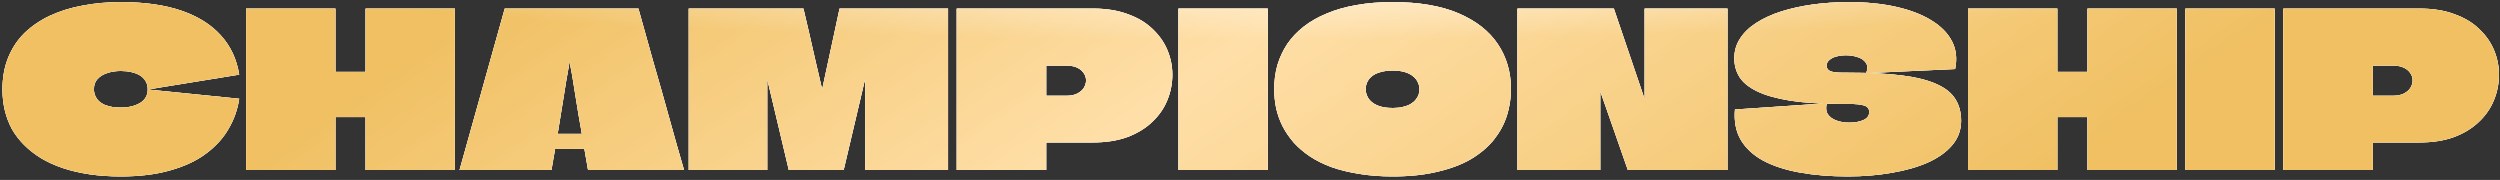 <?xml version="1.0" encoding="UTF-8"?> <svg xmlns="http://www.w3.org/2000/svg" width="667" height="48" viewBox="0 0 667 48" fill="none"><rect x="0" y="0" width="667" height="48" fill="#333333" stroke="none"/><path d="M645.534 2.289C649.094 2.289 652.195 2.787 654.836 3.782C657.515 4.739 659.717 6.06 661.439 7.744C663.2 9.39 664.521 11.266 665.401 13.371C666.281 15.476 666.722 17.658 666.722 19.917C666.722 22.328 666.262 24.625 665.344 26.807C664.463 28.951 663.123 30.865 661.324 32.549C659.563 34.233 657.362 35.573 654.721 36.568C652.08 37.525 649.017 38.004 645.534 38.004H633.189C633.189 38.004 633.17 38.023 633.131 38.061C633.131 38.061 633.112 38.061 633.074 38.061C633.074 38.061 633.074 38.081 633.074 38.119V45.354H609.188C609.188 42.789 609.188 40.224 609.188 37.659C609.188 35.095 609.188 32.53 609.188 29.965C609.188 27.401 609.188 24.836 609.188 22.271C609.188 19.706 609.188 17.142 609.188 14.577C609.188 12.51 609.188 10.462 609.188 8.433C609.188 6.366 609.188 4.318 609.188 2.289H645.534ZM638.471 25.544C639.62 25.544 640.577 25.352 641.342 24.97C642.146 24.549 642.74 24.032 643.122 23.419C643.505 22.769 643.697 22.118 643.697 21.467C643.697 20.778 643.505 20.146 643.122 19.572C642.74 18.96 642.165 18.462 641.4 18.079C640.634 17.697 639.658 17.505 638.471 17.505H633.189C633.151 17.505 633.112 17.524 633.074 17.563C633.074 17.563 633.074 17.582 633.074 17.62V25.486C633.112 25.486 633.131 25.506 633.131 25.544C633.17 25.544 633.189 25.544 633.189 25.544H638.471Z" fill="white"></path><path d="M645.534 2.289C649.094 2.289 652.195 2.787 654.836 3.782C657.515 4.739 659.717 6.06 661.439 7.744C663.2 9.39 664.521 11.266 665.401 13.371C666.281 15.476 666.722 17.658 666.722 19.917C666.722 22.328 666.262 24.625 665.344 26.807C664.463 28.951 663.123 30.865 661.324 32.549C659.563 34.233 657.362 35.573 654.721 36.568C652.08 37.525 649.017 38.004 645.534 38.004H633.189C633.189 38.004 633.17 38.023 633.131 38.061C633.131 38.061 633.112 38.061 633.074 38.061C633.074 38.061 633.074 38.081 633.074 38.119V45.354H609.188C609.188 42.789 609.188 40.224 609.188 37.659C609.188 35.095 609.188 32.53 609.188 29.965C609.188 27.401 609.188 24.836 609.188 22.271C609.188 19.706 609.188 17.142 609.188 14.577C609.188 12.51 609.188 10.462 609.188 8.433C609.188 6.366 609.188 4.318 609.188 2.289H645.534ZM638.471 25.544C639.62 25.544 640.577 25.352 641.342 24.97C642.146 24.549 642.74 24.032 643.122 23.419C643.505 22.769 643.697 22.118 643.697 21.467C643.697 20.778 643.505 20.146 643.122 19.572C642.74 18.96 642.165 18.462 641.4 18.079C640.634 17.697 639.658 17.505 638.471 17.505H633.189C633.151 17.505 633.112 17.524 633.074 17.563C633.074 17.563 633.074 17.582 633.074 17.62V25.486C633.112 25.486 633.131 25.506 633.131 25.544C633.17 25.544 633.189 25.544 633.189 25.544H638.471Z" fill="white"></path><path d="M645.534 2.289C649.094 2.289 652.195 2.787 654.836 3.782C657.515 4.739 659.717 6.06 661.439 7.744C663.2 9.39 664.521 11.266 665.401 13.371C666.281 15.476 666.722 17.658 666.722 19.917C666.722 22.328 666.262 24.625 665.344 26.807C664.463 28.951 663.123 30.865 661.324 32.549C659.563 34.233 657.362 35.573 654.721 36.568C652.08 37.525 649.017 38.004 645.534 38.004H633.189C633.189 38.004 633.17 38.023 633.131 38.061C633.131 38.061 633.112 38.061 633.074 38.061C633.074 38.061 633.074 38.081 633.074 38.119V45.354H609.188C609.188 42.789 609.188 40.224 609.188 37.659C609.188 35.095 609.188 32.53 609.188 29.965C609.188 27.401 609.188 24.836 609.188 22.271C609.188 19.706 609.188 17.142 609.188 14.577C609.188 12.51 609.188 10.462 609.188 8.433C609.188 6.366 609.188 4.318 609.188 2.289H645.534ZM638.471 25.544C639.62 25.544 640.577 25.352 641.342 24.97C642.146 24.549 642.74 24.032 643.122 23.419C643.505 22.769 643.697 22.118 643.697 21.467C643.697 20.778 643.505 20.146 643.122 19.572C642.74 18.96 642.165 18.462 641.4 18.079C640.634 17.697 639.658 17.505 638.471 17.505H633.189C633.151 17.505 633.112 17.524 633.074 17.563C633.074 17.563 633.074 17.582 633.074 17.62V25.486C633.112 25.486 633.131 25.506 633.131 25.544C633.17 25.544 633.189 25.544 633.189 25.544H638.471Z" fill="url(#paint0_linear_5132_826)"></path><path d="M645.534 2.289C649.094 2.289 652.195 2.787 654.836 3.782C657.515 4.739 659.717 6.06 661.439 7.744C663.2 9.39 664.521 11.266 665.401 13.371C666.281 15.476 666.722 17.658 666.722 19.917C666.722 22.328 666.262 24.625 665.344 26.807C664.463 28.951 663.123 30.865 661.324 32.549C659.563 34.233 657.362 35.573 654.721 36.568C652.08 37.525 649.017 38.004 645.534 38.004H633.189C633.189 38.004 633.17 38.023 633.131 38.061C633.131 38.061 633.112 38.061 633.074 38.061C633.074 38.061 633.074 38.081 633.074 38.119V45.354H609.188C609.188 42.789 609.188 40.224 609.188 37.659C609.188 35.095 609.188 32.53 609.188 29.965C609.188 27.401 609.188 24.836 609.188 22.271C609.188 19.706 609.188 17.142 609.188 14.577C609.188 12.51 609.188 10.462 609.188 8.433C609.188 6.366 609.188 4.318 609.188 2.289H645.534ZM638.471 25.544C639.62 25.544 640.577 25.352 641.342 24.97C642.146 24.549 642.74 24.032 643.122 23.419C643.505 22.769 643.697 22.118 643.697 21.467C643.697 20.778 643.505 20.146 643.122 19.572C642.74 18.96 642.165 18.462 641.4 18.079C640.634 17.697 639.658 17.505 638.471 17.505H633.189C633.151 17.505 633.112 17.524 633.074 17.563C633.074 17.563 633.074 17.582 633.074 17.62V25.486C633.112 25.486 633.131 25.506 633.131 25.544C633.17 25.544 633.189 25.544 633.189 25.544H638.471Z" fill="url(#paint1_radial_5132_826)" fill-opacity="0.6"></path><path d="M583.055 45.354C583.055 42.597 583.055 39.841 583.055 37.085C583.055 34.329 583.055 31.573 583.055 28.817C583.055 26.061 583.055 23.305 583.055 20.548C583.055 17.792 583.055 15.036 583.055 12.28C583.055 10.596 583.055 8.931 583.055 7.285C583.055 5.6 583.055 3.935 583.055 2.289H606.884C606.884 6.002 606.884 9.715 606.884 13.428C606.884 17.103 606.884 20.797 606.884 24.51C606.884 26.807 606.884 29.123 606.884 31.458C606.884 33.755 606.884 36.071 606.884 38.406C606.884 40.703 606.884 43.019 606.884 45.354H583.055Z" fill="white"></path><path d="M583.055 45.354C583.055 42.597 583.055 39.841 583.055 37.085C583.055 34.329 583.055 31.573 583.055 28.817C583.055 26.061 583.055 23.305 583.055 20.548C583.055 17.792 583.055 15.036 583.055 12.28C583.055 10.596 583.055 8.931 583.055 7.285C583.055 5.6 583.055 3.935 583.055 2.289H606.884C606.884 6.002 606.884 9.715 606.884 13.428C606.884 17.103 606.884 20.797 606.884 24.51C606.884 26.807 606.884 29.123 606.884 31.458C606.884 33.755 606.884 36.071 606.884 38.406C606.884 40.703 606.884 43.019 606.884 45.354H583.055Z" fill="white"></path><path d="M583.055 45.354C583.055 42.597 583.055 39.841 583.055 37.085C583.055 34.329 583.055 31.573 583.055 28.817C583.055 26.061 583.055 23.305 583.055 20.548C583.055 17.792 583.055 15.036 583.055 12.28C583.055 10.596 583.055 8.931 583.055 7.285C583.055 5.6 583.055 3.935 583.055 2.289H606.884C606.884 6.002 606.884 9.715 606.884 13.428C606.884 17.103 606.884 20.797 606.884 24.51C606.884 26.807 606.884 29.123 606.884 31.458C606.884 33.755 606.884 36.071 606.884 38.406C606.884 40.703 606.884 43.019 606.884 45.354H583.055Z" fill="url(#paint2_linear_5132_826)"></path><path d="M583.055 45.354C583.055 42.597 583.055 39.841 583.055 37.085C583.055 34.329 583.055 31.573 583.055 28.817C583.055 26.061 583.055 23.305 583.055 20.548C583.055 17.792 583.055 15.036 583.055 12.28C583.055 10.596 583.055 8.931 583.055 7.285C583.055 5.6 583.055 3.935 583.055 2.289H606.884C606.884 6.002 606.884 9.715 606.884 13.428C606.884 17.103 606.884 20.797 606.884 24.51C606.884 26.807 606.884 29.123 606.884 31.458C606.884 33.755 606.884 36.071 606.884 38.406C606.884 40.703 606.884 43.019 606.884 45.354H583.055Z" fill="url(#paint3_radial_5132_826)" fill-opacity="0.6"></path><path d="M556.938 2.289H580.767C580.767 4.701 580.767 7.112 580.767 9.524C580.767 11.935 580.767 14.347 580.767 16.759C580.767 19.17 580.767 21.601 580.767 24.051C580.767 27.573 580.767 31.114 580.767 34.674C580.767 38.234 580.767 41.794 580.767 45.354H556.938C556.938 43.019 556.938 40.684 556.938 38.348C556.938 36.013 556.938 33.678 556.938 31.343C556.938 31.305 556.919 31.286 556.881 31.286C556.881 31.248 556.862 31.228 556.823 31.228H548.957C548.919 31.228 548.899 31.248 548.899 31.286C548.899 31.286 548.899 31.305 548.899 31.343C548.899 33.678 548.899 36.013 548.899 38.348C548.899 40.684 548.899 43.019 548.899 45.354H525.07C525.07 43.057 525.07 40.76 525.07 38.463C525.07 36.166 525.07 33.87 525.07 31.573C525.07 29.276 525.07 26.979 525.07 24.683C525.07 22.386 525.07 20.089 525.07 17.792C525.07 15.495 525.07 13.199 525.07 10.902C525.07 9.447 525.07 8.012 525.07 6.596C525.07 5.141 525.07 3.705 525.07 2.289H548.899C548.899 4.126 548.899 5.983 548.899 7.859C548.899 9.734 548.899 11.61 548.899 13.486C548.899 15.323 548.899 17.18 548.899 19.055C548.899 19.094 548.899 19.132 548.899 19.17C548.899 19.17 548.919 19.17 548.957 19.17H556.823C556.862 19.17 556.881 19.17 556.881 19.17C556.919 19.132 556.938 19.094 556.938 19.055C556.938 16.261 556.938 13.467 556.938 10.672C556.938 7.878 556.938 5.083 556.938 2.289Z" fill="white"></path><path d="M556.938 2.289H580.767C580.767 4.701 580.767 7.112 580.767 9.524C580.767 11.935 580.767 14.347 580.767 16.759C580.767 19.17 580.767 21.601 580.767 24.051C580.767 27.573 580.767 31.114 580.767 34.674C580.767 38.234 580.767 41.794 580.767 45.354H556.938C556.938 43.019 556.938 40.684 556.938 38.348C556.938 36.013 556.938 33.678 556.938 31.343C556.938 31.305 556.919 31.286 556.881 31.286C556.881 31.248 556.862 31.228 556.823 31.228H548.957C548.919 31.228 548.899 31.248 548.899 31.286C548.899 31.286 548.899 31.305 548.899 31.343C548.899 33.678 548.899 36.013 548.899 38.348C548.899 40.684 548.899 43.019 548.899 45.354H525.07C525.07 43.057 525.07 40.76 525.07 38.463C525.07 36.166 525.07 33.87 525.07 31.573C525.07 29.276 525.07 26.979 525.07 24.683C525.07 22.386 525.07 20.089 525.07 17.792C525.07 15.495 525.07 13.199 525.07 10.902C525.07 9.447 525.07 8.012 525.07 6.596C525.07 5.141 525.07 3.705 525.07 2.289H548.899C548.899 4.126 548.899 5.983 548.899 7.859C548.899 9.734 548.899 11.61 548.899 13.486C548.899 15.323 548.899 17.18 548.899 19.055C548.899 19.094 548.899 19.132 548.899 19.17C548.899 19.17 548.919 19.17 548.957 19.17H556.823C556.862 19.17 556.881 19.17 556.881 19.17C556.919 19.132 556.938 19.094 556.938 19.055C556.938 16.261 556.938 13.467 556.938 10.672C556.938 7.878 556.938 5.083 556.938 2.289Z" fill="white"></path><path d="M556.938 2.289H580.767C580.767 4.701 580.767 7.112 580.767 9.524C580.767 11.935 580.767 14.347 580.767 16.759C580.767 19.17 580.767 21.601 580.767 24.051C580.767 27.573 580.767 31.114 580.767 34.674C580.767 38.234 580.767 41.794 580.767 45.354H556.938C556.938 43.019 556.938 40.684 556.938 38.348C556.938 36.013 556.938 33.678 556.938 31.343C556.938 31.305 556.919 31.286 556.881 31.286C556.881 31.248 556.862 31.228 556.823 31.228H548.957C548.919 31.228 548.899 31.248 548.899 31.286C548.899 31.286 548.899 31.305 548.899 31.343C548.899 33.678 548.899 36.013 548.899 38.348C548.899 40.684 548.899 43.019 548.899 45.354H525.07C525.07 43.057 525.07 40.76 525.07 38.463C525.07 36.166 525.07 33.87 525.07 31.573C525.07 29.276 525.07 26.979 525.07 24.683C525.07 22.386 525.07 20.089 525.07 17.792C525.07 15.495 525.07 13.199 525.07 10.902C525.07 9.447 525.07 8.012 525.07 6.596C525.07 5.141 525.07 3.705 525.07 2.289H548.899C548.899 4.126 548.899 5.983 548.899 7.859C548.899 9.734 548.899 11.61 548.899 13.486C548.899 15.323 548.899 17.18 548.899 19.055C548.899 19.094 548.899 19.132 548.899 19.17C548.899 19.17 548.919 19.17 548.957 19.17H556.823C556.862 19.17 556.881 19.17 556.881 19.17C556.919 19.132 556.938 19.094 556.938 19.055C556.938 16.261 556.938 13.467 556.938 10.672C556.938 7.878 556.938 5.083 556.938 2.289Z" fill="url(#paint4_linear_5132_826)"></path><path d="M556.938 2.289H580.767C580.767 4.701 580.767 7.112 580.767 9.524C580.767 11.935 580.767 14.347 580.767 16.759C580.767 19.17 580.767 21.601 580.767 24.051C580.767 27.573 580.767 31.114 580.767 34.674C580.767 38.234 580.767 41.794 580.767 45.354H556.938C556.938 43.019 556.938 40.684 556.938 38.348C556.938 36.013 556.938 33.678 556.938 31.343C556.938 31.305 556.919 31.286 556.881 31.286C556.881 31.248 556.862 31.228 556.823 31.228H548.957C548.919 31.228 548.899 31.248 548.899 31.286C548.899 31.286 548.899 31.305 548.899 31.343C548.899 33.678 548.899 36.013 548.899 38.348C548.899 40.684 548.899 43.019 548.899 45.354H525.07C525.07 43.057 525.07 40.76 525.07 38.463C525.07 36.166 525.07 33.87 525.07 31.573C525.07 29.276 525.07 26.979 525.07 24.683C525.07 22.386 525.07 20.089 525.07 17.792C525.07 15.495 525.07 13.199 525.07 10.902C525.07 9.447 525.07 8.012 525.07 6.596C525.07 5.141 525.07 3.705 525.07 2.289H548.899C548.899 4.126 548.899 5.983 548.899 7.859C548.899 9.734 548.899 11.61 548.899 13.486C548.899 15.323 548.899 17.18 548.899 19.055C548.899 19.094 548.899 19.132 548.899 19.17C548.899 19.17 548.919 19.17 548.957 19.17H556.823C556.862 19.17 556.881 19.17 556.881 19.17C556.919 19.132 556.938 19.094 556.938 19.055C556.938 16.261 556.938 13.467 556.938 10.672C556.938 7.878 556.938 5.083 556.938 2.289Z" fill="url(#paint5_radial_5132_826)" fill-opacity="0.6"></path><path d="M493.143 19.396C498.885 19.396 503.689 19.645 507.555 20.142C511.422 20.64 514.503 21.425 516.8 22.497C519.097 23.53 520.743 24.87 521.738 26.516C522.733 28.124 523.231 30.038 523.231 32.258C523.231 34.67 522.446 36.813 520.877 38.689C519.346 40.526 517.183 42.077 514.388 43.34C511.632 44.565 508.417 45.484 504.742 46.096C501.105 46.747 497.182 47.072 492.971 47.072C488.301 47.072 484.052 46.728 480.224 46.039C476.396 45.35 473.142 44.297 470.463 42.881C467.783 41.426 465.773 39.569 464.434 37.311C463.132 35.052 462.615 32.354 462.883 29.215L487.401 27.55C487.095 28.698 487.172 29.655 487.631 30.421C488.129 31.186 488.894 31.76 489.928 32.143C490.961 32.526 492.11 32.717 493.373 32.717C494.138 32.717 494.827 32.66 495.44 32.545C496.091 32.43 496.665 32.258 497.163 32.028C497.66 31.799 498.043 31.512 498.311 31.167C498.579 30.784 498.713 30.363 498.713 29.904C498.713 28.985 498.234 28.392 497.277 28.124C496.359 27.856 495 27.722 493.201 27.722C493.124 27.722 493.028 27.722 492.914 27.722C492.837 27.722 492.741 27.722 492.626 27.722C492.55 27.722 492.454 27.722 492.339 27.722C492.224 27.722 492.11 27.722 491.995 27.722C491.918 27.722 491.842 27.722 491.765 27.722C486.1 27.722 481.391 27.435 477.64 26.861C473.889 26.248 470.922 25.406 468.74 24.334C466.558 23.262 465.008 21.999 464.089 20.544C463.17 19.052 462.711 17.386 462.711 15.549C462.711 13.597 463.228 11.836 464.261 10.266C465.295 8.659 466.749 7.261 468.625 6.075C470.539 4.85 472.759 3.835 475.286 3.032C477.85 2.228 480.645 1.615 483.669 1.194C486.731 0.773 489.928 0.562 493.258 0.562C497.966 0.562 502.177 0.984 505.89 1.826C509.642 2.668 512.781 3.874 515.307 5.443C517.872 7.013 519.709 8.888 520.819 11.07C521.929 13.252 522.197 15.702 521.623 18.42L497.909 19.511C498.33 18.401 498.311 17.501 497.852 16.812C497.392 16.085 496.665 15.568 495.67 15.262C494.713 14.917 493.622 14.745 492.397 14.745C491.631 14.745 490.942 14.822 490.33 14.975C489.717 15.09 489.181 15.281 488.722 15.549C488.301 15.779 487.956 16.066 487.688 16.41C487.459 16.755 487.344 17.118 487.344 17.501C487.344 17.961 487.497 18.343 487.803 18.65C488.109 18.918 488.569 19.109 489.181 19.224C489.832 19.339 490.674 19.396 491.708 19.396C491.784 19.396 491.861 19.396 491.937 19.396C492.052 19.396 492.148 19.396 492.224 19.396C492.339 19.396 492.435 19.396 492.512 19.396C492.626 19.396 492.722 19.396 492.799 19.396C492.914 19.396 493.028 19.396 493.143 19.396Z" fill="white"></path><path d="M493.143 19.396C498.885 19.396 503.689 19.645 507.555 20.142C511.422 20.64 514.503 21.425 516.8 22.497C519.097 23.53 520.743 24.87 521.738 26.516C522.733 28.124 523.231 30.038 523.231 32.258C523.231 34.67 522.446 36.813 520.877 38.689C519.346 40.526 517.183 42.077 514.388 43.34C511.632 44.565 508.417 45.484 504.742 46.096C501.105 46.747 497.182 47.072 492.971 47.072C488.301 47.072 484.052 46.728 480.224 46.039C476.396 45.35 473.142 44.297 470.463 42.881C467.783 41.426 465.773 39.569 464.434 37.311C463.132 35.052 462.615 32.354 462.883 29.215L487.401 27.55C487.095 28.698 487.172 29.655 487.631 30.421C488.129 31.186 488.894 31.76 489.928 32.143C490.961 32.526 492.11 32.717 493.373 32.717C494.138 32.717 494.827 32.66 495.44 32.545C496.091 32.43 496.665 32.258 497.163 32.028C497.66 31.799 498.043 31.512 498.311 31.167C498.579 30.784 498.713 30.363 498.713 29.904C498.713 28.985 498.234 28.392 497.277 28.124C496.359 27.856 495 27.722 493.201 27.722C493.124 27.722 493.028 27.722 492.914 27.722C492.837 27.722 492.741 27.722 492.626 27.722C492.55 27.722 492.454 27.722 492.339 27.722C492.224 27.722 492.11 27.722 491.995 27.722C491.918 27.722 491.842 27.722 491.765 27.722C486.1 27.722 481.391 27.435 477.64 26.861C473.889 26.248 470.922 25.406 468.74 24.334C466.558 23.262 465.008 21.999 464.089 20.544C463.17 19.052 462.711 17.386 462.711 15.549C462.711 13.597 463.228 11.836 464.261 10.266C465.295 8.659 466.749 7.261 468.625 6.075C470.539 4.85 472.759 3.835 475.286 3.032C477.85 2.228 480.645 1.615 483.669 1.194C486.731 0.773 489.928 0.562 493.258 0.562C497.966 0.562 502.177 0.984 505.89 1.826C509.642 2.668 512.781 3.874 515.307 5.443C517.872 7.013 519.709 8.888 520.819 11.07C521.929 13.252 522.197 15.702 521.623 18.42L497.909 19.511C498.33 18.401 498.311 17.501 497.852 16.812C497.392 16.085 496.665 15.568 495.67 15.262C494.713 14.917 493.622 14.745 492.397 14.745C491.631 14.745 490.942 14.822 490.33 14.975C489.717 15.09 489.181 15.281 488.722 15.549C488.301 15.779 487.956 16.066 487.688 16.41C487.459 16.755 487.344 17.118 487.344 17.501C487.344 17.961 487.497 18.343 487.803 18.65C488.109 18.918 488.569 19.109 489.181 19.224C489.832 19.339 490.674 19.396 491.708 19.396C491.784 19.396 491.861 19.396 491.937 19.396C492.052 19.396 492.148 19.396 492.224 19.396C492.339 19.396 492.435 19.396 492.512 19.396C492.626 19.396 492.722 19.396 492.799 19.396C492.914 19.396 493.028 19.396 493.143 19.396Z" fill="white"></path><path d="M493.143 19.396C498.885 19.396 503.689 19.645 507.555 20.142C511.422 20.64 514.503 21.425 516.8 22.497C519.097 23.53 520.743 24.87 521.738 26.516C522.733 28.124 523.231 30.038 523.231 32.258C523.231 34.67 522.446 36.813 520.877 38.689C519.346 40.526 517.183 42.077 514.388 43.34C511.632 44.565 508.417 45.484 504.742 46.096C501.105 46.747 497.182 47.072 492.971 47.072C488.301 47.072 484.052 46.728 480.224 46.039C476.396 45.35 473.142 44.297 470.463 42.881C467.783 41.426 465.773 39.569 464.434 37.311C463.132 35.052 462.615 32.354 462.883 29.215L487.401 27.55C487.095 28.698 487.172 29.655 487.631 30.421C488.129 31.186 488.894 31.76 489.928 32.143C490.961 32.526 492.11 32.717 493.373 32.717C494.138 32.717 494.827 32.66 495.44 32.545C496.091 32.43 496.665 32.258 497.163 32.028C497.66 31.799 498.043 31.512 498.311 31.167C498.579 30.784 498.713 30.363 498.713 29.904C498.713 28.985 498.234 28.392 497.277 28.124C496.359 27.856 495 27.722 493.201 27.722C493.124 27.722 493.028 27.722 492.914 27.722C492.837 27.722 492.741 27.722 492.626 27.722C492.55 27.722 492.454 27.722 492.339 27.722C492.224 27.722 492.11 27.722 491.995 27.722C491.918 27.722 491.842 27.722 491.765 27.722C486.1 27.722 481.391 27.435 477.64 26.861C473.889 26.248 470.922 25.406 468.74 24.334C466.558 23.262 465.008 21.999 464.089 20.544C463.17 19.052 462.711 17.386 462.711 15.549C462.711 13.597 463.228 11.836 464.261 10.266C465.295 8.659 466.749 7.261 468.625 6.075C470.539 4.85 472.759 3.835 475.286 3.032C477.85 2.228 480.645 1.615 483.669 1.194C486.731 0.773 489.928 0.562 493.258 0.562C497.966 0.562 502.177 0.984 505.89 1.826C509.642 2.668 512.781 3.874 515.307 5.443C517.872 7.013 519.709 8.888 520.819 11.07C521.929 13.252 522.197 15.702 521.623 18.42L497.909 19.511C498.33 18.401 498.311 17.501 497.852 16.812C497.392 16.085 496.665 15.568 495.67 15.262C494.713 14.917 493.622 14.745 492.397 14.745C491.631 14.745 490.942 14.822 490.33 14.975C489.717 15.09 489.181 15.281 488.722 15.549C488.301 15.779 487.956 16.066 487.688 16.41C487.459 16.755 487.344 17.118 487.344 17.501C487.344 17.961 487.497 18.343 487.803 18.65C488.109 18.918 488.569 19.109 489.181 19.224C489.832 19.339 490.674 19.396 491.708 19.396C491.784 19.396 491.861 19.396 491.937 19.396C492.052 19.396 492.148 19.396 492.224 19.396C492.339 19.396 492.435 19.396 492.512 19.396C492.626 19.396 492.722 19.396 492.799 19.396C492.914 19.396 493.028 19.396 493.143 19.396Z" fill="url(#paint6_linear_5132_826)"></path><path d="M493.143 19.396C498.885 19.396 503.689 19.645 507.555 20.142C511.422 20.64 514.503 21.425 516.8 22.497C519.097 23.53 520.743 24.87 521.738 26.516C522.733 28.124 523.231 30.038 523.231 32.258C523.231 34.67 522.446 36.813 520.877 38.689C519.346 40.526 517.183 42.077 514.388 43.34C511.632 44.565 508.417 45.484 504.742 46.096C501.105 46.747 497.182 47.072 492.971 47.072C488.301 47.072 484.052 46.728 480.224 46.039C476.396 45.35 473.142 44.297 470.463 42.881C467.783 41.426 465.773 39.569 464.434 37.311C463.132 35.052 462.615 32.354 462.883 29.215L487.401 27.55C487.095 28.698 487.172 29.655 487.631 30.421C488.129 31.186 488.894 31.76 489.928 32.143C490.961 32.526 492.11 32.717 493.373 32.717C494.138 32.717 494.827 32.66 495.44 32.545C496.091 32.43 496.665 32.258 497.163 32.028C497.66 31.799 498.043 31.512 498.311 31.167C498.579 30.784 498.713 30.363 498.713 29.904C498.713 28.985 498.234 28.392 497.277 28.124C496.359 27.856 495 27.722 493.201 27.722C493.124 27.722 493.028 27.722 492.914 27.722C492.837 27.722 492.741 27.722 492.626 27.722C492.55 27.722 492.454 27.722 492.339 27.722C492.224 27.722 492.11 27.722 491.995 27.722C491.918 27.722 491.842 27.722 491.765 27.722C486.1 27.722 481.391 27.435 477.64 26.861C473.889 26.248 470.922 25.406 468.74 24.334C466.558 23.262 465.008 21.999 464.089 20.544C463.17 19.052 462.711 17.386 462.711 15.549C462.711 13.597 463.228 11.836 464.261 10.266C465.295 8.659 466.749 7.261 468.625 6.075C470.539 4.85 472.759 3.835 475.286 3.032C477.85 2.228 480.645 1.615 483.669 1.194C486.731 0.773 489.928 0.562 493.258 0.562C497.966 0.562 502.177 0.984 505.89 1.826C509.642 2.668 512.781 3.874 515.307 5.443C517.872 7.013 519.709 8.888 520.819 11.07C521.929 13.252 522.197 15.702 521.623 18.42L497.909 19.511C498.33 18.401 498.311 17.501 497.852 16.812C497.392 16.085 496.665 15.568 495.67 15.262C494.713 14.917 493.622 14.745 492.397 14.745C491.631 14.745 490.942 14.822 490.33 14.975C489.717 15.09 489.181 15.281 488.722 15.549C488.301 15.779 487.956 16.066 487.688 16.41C487.459 16.755 487.344 17.118 487.344 17.501C487.344 17.961 487.497 18.343 487.803 18.65C488.109 18.918 488.569 19.109 489.181 19.224C489.832 19.339 490.674 19.396 491.708 19.396C491.784 19.396 491.861 19.396 491.937 19.396C492.052 19.396 492.148 19.396 492.224 19.396C492.339 19.396 492.435 19.396 492.512 19.396C492.626 19.396 492.722 19.396 492.799 19.396C492.914 19.396 493.028 19.396 493.143 19.396Z" fill="url(#paint7_radial_5132_826)" fill-opacity="0.6"></path><path d="M438.786 2.289H460.893C460.893 3.705 460.893 5.141 460.893 6.596C460.893 8.012 460.893 9.447 460.893 10.902C460.893 12.318 460.893 13.754 460.893 15.208C460.893 16.625 460.893 18.06 460.893 19.515C460.893 20.931 460.893 22.367 460.893 23.821C460.893 27.42 460.893 31.018 460.893 34.616C460.893 38.176 460.893 41.755 460.893 45.354H434.308L427.073 24.683C427.073 24.644 427.054 24.625 427.015 24.625C427.015 24.625 426.996 24.625 426.958 24.625C426.958 24.625 426.958 24.644 426.958 24.683C426.958 28.051 426.958 31.496 426.958 35.018C426.958 38.54 426.958 41.985 426.958 45.354H404.852C404.852 42.483 404.852 39.612 404.852 36.741C404.852 33.87 404.852 30.999 404.852 28.128C404.852 25.257 404.852 22.386 404.852 19.515C404.852 16.644 404.852 13.773 404.852 10.902C404.852 8.031 404.852 5.16 404.852 2.289H430.575L438.672 26.118C438.71 26.118 438.729 26.118 438.729 26.118C438.767 26.118 438.786 26.118 438.786 26.118C438.786 26.08 438.786 26.061 438.786 26.061V2.289Z" fill="white"></path><path d="M438.786 2.289H460.893C460.893 3.705 460.893 5.141 460.893 6.596C460.893 8.012 460.893 9.447 460.893 10.902C460.893 12.318 460.893 13.754 460.893 15.208C460.893 16.625 460.893 18.06 460.893 19.515C460.893 20.931 460.893 22.367 460.893 23.821C460.893 27.42 460.893 31.018 460.893 34.616C460.893 38.176 460.893 41.755 460.893 45.354H434.308L427.073 24.683C427.073 24.644 427.054 24.625 427.015 24.625C427.015 24.625 426.996 24.625 426.958 24.625C426.958 24.625 426.958 24.644 426.958 24.683C426.958 28.051 426.958 31.496 426.958 35.018C426.958 38.54 426.958 41.985 426.958 45.354H404.852C404.852 42.483 404.852 39.612 404.852 36.741C404.852 33.87 404.852 30.999 404.852 28.128C404.852 25.257 404.852 22.386 404.852 19.515C404.852 16.644 404.852 13.773 404.852 10.902C404.852 8.031 404.852 5.16 404.852 2.289H430.575L438.672 26.118C438.71 26.118 438.729 26.118 438.729 26.118C438.767 26.118 438.786 26.118 438.786 26.118C438.786 26.08 438.786 26.061 438.786 26.061V2.289Z" fill="white"></path><path d="M438.786 2.289H460.893C460.893 3.705 460.893 5.141 460.893 6.596C460.893 8.012 460.893 9.447 460.893 10.902C460.893 12.318 460.893 13.754 460.893 15.208C460.893 16.625 460.893 18.06 460.893 19.515C460.893 20.931 460.893 22.367 460.893 23.821C460.893 27.42 460.893 31.018 460.893 34.616C460.893 38.176 460.893 41.755 460.893 45.354H434.308L427.073 24.683C427.073 24.644 427.054 24.625 427.015 24.625C427.015 24.625 426.996 24.625 426.958 24.625C426.958 24.625 426.958 24.644 426.958 24.683C426.958 28.051 426.958 31.496 426.958 35.018C426.958 38.54 426.958 41.985 426.958 45.354H404.852C404.852 42.483 404.852 39.612 404.852 36.741C404.852 33.87 404.852 30.999 404.852 28.128C404.852 25.257 404.852 22.386 404.852 19.515C404.852 16.644 404.852 13.773 404.852 10.902C404.852 8.031 404.852 5.16 404.852 2.289H430.575L438.672 26.118C438.71 26.118 438.729 26.118 438.729 26.118C438.767 26.118 438.786 26.118 438.786 26.118C438.786 26.08 438.786 26.061 438.786 26.061V2.289Z" fill="url(#paint8_linear_5132_826)"></path><path d="M438.786 2.289H460.893C460.893 3.705 460.893 5.141 460.893 6.596C460.893 8.012 460.893 9.447 460.893 10.902C460.893 12.318 460.893 13.754 460.893 15.208C460.893 16.625 460.893 18.06 460.893 19.515C460.893 20.931 460.893 22.367 460.893 23.821C460.893 27.42 460.893 31.018 460.893 34.616C460.893 38.176 460.893 41.755 460.893 45.354H434.308L427.073 24.683C427.073 24.644 427.054 24.625 427.015 24.625C427.015 24.625 426.996 24.625 426.958 24.625C426.958 24.625 426.958 24.644 426.958 24.683C426.958 28.051 426.958 31.496 426.958 35.018C426.958 38.54 426.958 41.985 426.958 45.354H404.852C404.852 42.483 404.852 39.612 404.852 36.741C404.852 33.87 404.852 30.999 404.852 28.128C404.852 25.257 404.852 22.386 404.852 19.515C404.852 16.644 404.852 13.773 404.852 10.902C404.852 8.031 404.852 5.16 404.852 2.289H430.575L438.672 26.118C438.71 26.118 438.729 26.118 438.729 26.118C438.767 26.118 438.786 26.118 438.786 26.118C438.786 26.08 438.786 26.061 438.786 26.061V2.289Z" fill="url(#paint9_radial_5132_826)" fill-opacity="0.6"></path><path d="M371.542 0.562C378.585 0.562 384.442 1.558 389.112 3.548C393.782 5.539 397.285 8.276 399.62 11.759C401.955 15.243 403.122 19.243 403.122 23.76C403.122 26.21 402.759 28.583 402.031 30.88C401.304 33.138 400.156 35.263 398.586 37.254C397.017 39.206 394.988 40.928 392.5 42.421C390.011 43.876 387.026 45.005 383.542 45.809C380.097 46.651 376.097 47.072 371.542 47.072C368.288 47.072 365.302 46.843 362.584 46.383C359.905 45.962 357.474 45.369 355.292 44.603C353.11 43.799 351.177 42.842 349.493 41.732C347.847 40.622 346.411 39.397 345.186 38.057C343.999 36.679 343.004 35.225 342.2 33.694C341.435 32.162 340.861 30.555 340.478 28.87C340.133 27.186 339.961 25.483 339.961 23.76C339.961 21.501 340.248 19.358 340.822 17.329C341.435 15.3 342.315 13.424 343.464 11.702C344.65 9.979 346.105 8.448 347.827 7.108C349.588 5.73 351.636 4.563 353.971 3.606C356.306 2.61 358.928 1.864 361.838 1.366C364.785 0.83 368.02 0.562 371.542 0.562ZM371.599 18.822C370.259 18.822 369.111 18.975 368.154 19.281C367.235 19.549 366.489 19.932 365.914 20.43C365.379 20.889 364.977 21.425 364.709 22.037C364.479 22.611 364.364 23.205 364.364 23.817C364.364 24.621 364.594 25.406 365.053 26.172C365.513 26.937 366.278 27.569 367.35 28.066C368.422 28.564 369.838 28.813 371.599 28.813C372.633 28.813 373.532 28.717 374.298 28.526C375.102 28.334 375.771 28.085 376.307 27.779C376.882 27.435 377.341 27.052 377.685 26.631C378.068 26.172 378.336 25.712 378.489 25.253C378.642 24.755 378.719 24.258 378.719 23.76C378.719 23.186 378.585 22.611 378.317 22.037C378.087 21.463 377.705 20.946 377.169 20.487C376.633 19.989 375.905 19.587 374.987 19.281C374.068 18.975 372.939 18.822 371.599 18.822Z" fill="white"></path><path d="M371.542 0.562C378.585 0.562 384.442 1.558 389.112 3.548C393.782 5.539 397.285 8.276 399.62 11.759C401.955 15.243 403.122 19.243 403.122 23.76C403.122 26.21 402.759 28.583 402.031 30.88C401.304 33.138 400.156 35.263 398.586 37.254C397.017 39.206 394.988 40.928 392.5 42.421C390.011 43.876 387.026 45.005 383.542 45.809C380.097 46.651 376.097 47.072 371.542 47.072C368.288 47.072 365.302 46.843 362.584 46.383C359.905 45.962 357.474 45.369 355.292 44.603C353.11 43.799 351.177 42.842 349.493 41.732C347.847 40.622 346.411 39.397 345.186 38.057C343.999 36.679 343.004 35.225 342.2 33.694C341.435 32.162 340.861 30.555 340.478 28.87C340.133 27.186 339.961 25.483 339.961 23.76C339.961 21.501 340.248 19.358 340.822 17.329C341.435 15.3 342.315 13.424 343.464 11.702C344.65 9.979 346.105 8.448 347.827 7.108C349.588 5.73 351.636 4.563 353.971 3.606C356.306 2.61 358.928 1.864 361.838 1.366C364.785 0.83 368.02 0.562 371.542 0.562ZM371.599 18.822C370.259 18.822 369.111 18.975 368.154 19.281C367.235 19.549 366.489 19.932 365.914 20.43C365.379 20.889 364.977 21.425 364.709 22.037C364.479 22.611 364.364 23.205 364.364 23.817C364.364 24.621 364.594 25.406 365.053 26.172C365.513 26.937 366.278 27.569 367.35 28.066C368.422 28.564 369.838 28.813 371.599 28.813C372.633 28.813 373.532 28.717 374.298 28.526C375.102 28.334 375.771 28.085 376.307 27.779C376.882 27.435 377.341 27.052 377.685 26.631C378.068 26.172 378.336 25.712 378.489 25.253C378.642 24.755 378.719 24.258 378.719 23.76C378.719 23.186 378.585 22.611 378.317 22.037C378.087 21.463 377.705 20.946 377.169 20.487C376.633 19.989 375.905 19.587 374.987 19.281C374.068 18.975 372.939 18.822 371.599 18.822Z" fill="white"></path><path d="M371.542 0.562C378.585 0.562 384.442 1.558 389.112 3.548C393.782 5.539 397.285 8.276 399.62 11.759C401.955 15.243 403.122 19.243 403.122 23.76C403.122 26.21 402.759 28.583 402.031 30.88C401.304 33.138 400.156 35.263 398.586 37.254C397.017 39.206 394.988 40.928 392.5 42.421C390.011 43.876 387.026 45.005 383.542 45.809C380.097 46.651 376.097 47.072 371.542 47.072C368.288 47.072 365.302 46.843 362.584 46.383C359.905 45.962 357.474 45.369 355.292 44.603C353.11 43.799 351.177 42.842 349.493 41.732C347.847 40.622 346.411 39.397 345.186 38.057C343.999 36.679 343.004 35.225 342.2 33.694C341.435 32.162 340.861 30.555 340.478 28.87C340.133 27.186 339.961 25.483 339.961 23.76C339.961 21.501 340.248 19.358 340.822 17.329C341.435 15.3 342.315 13.424 343.464 11.702C344.65 9.979 346.105 8.448 347.827 7.108C349.588 5.73 351.636 4.563 353.971 3.606C356.306 2.61 358.928 1.864 361.838 1.366C364.785 0.83 368.02 0.562 371.542 0.562ZM371.599 18.822C370.259 18.822 369.111 18.975 368.154 19.281C367.235 19.549 366.489 19.932 365.914 20.43C365.379 20.889 364.977 21.425 364.709 22.037C364.479 22.611 364.364 23.205 364.364 23.817C364.364 24.621 364.594 25.406 365.053 26.172C365.513 26.937 366.278 27.569 367.35 28.066C368.422 28.564 369.838 28.813 371.599 28.813C372.633 28.813 373.532 28.717 374.298 28.526C375.102 28.334 375.771 28.085 376.307 27.779C376.882 27.435 377.341 27.052 377.685 26.631C378.068 26.172 378.336 25.712 378.489 25.253C378.642 24.755 378.719 24.258 378.719 23.76C378.719 23.186 378.585 22.611 378.317 22.037C378.087 21.463 377.705 20.946 377.169 20.487C376.633 19.989 375.905 19.587 374.987 19.281C374.068 18.975 372.939 18.822 371.599 18.822Z" fill="url(#paint10_linear_5132_826)"></path><path d="M371.542 0.562C378.585 0.562 384.442 1.558 389.112 3.548C393.782 5.539 397.285 8.276 399.62 11.759C401.955 15.243 403.122 19.243 403.122 23.76C403.122 26.21 402.759 28.583 402.031 30.88C401.304 33.138 400.156 35.263 398.586 37.254C397.017 39.206 394.988 40.928 392.5 42.421C390.011 43.876 387.026 45.005 383.542 45.809C380.097 46.651 376.097 47.072 371.542 47.072C368.288 47.072 365.302 46.843 362.584 46.383C359.905 45.962 357.474 45.369 355.292 44.603C353.11 43.799 351.177 42.842 349.493 41.732C347.847 40.622 346.411 39.397 345.186 38.057C343.999 36.679 343.004 35.225 342.2 33.694C341.435 32.162 340.861 30.555 340.478 28.87C340.133 27.186 339.961 25.483 339.961 23.76C339.961 21.501 340.248 19.358 340.822 17.329C341.435 15.3 342.315 13.424 343.464 11.702C344.65 9.979 346.105 8.448 347.827 7.108C349.588 5.73 351.636 4.563 353.971 3.606C356.306 2.61 358.928 1.864 361.838 1.366C364.785 0.83 368.02 0.562 371.542 0.562ZM371.599 18.822C370.259 18.822 369.111 18.975 368.154 19.281C367.235 19.549 366.489 19.932 365.914 20.43C365.379 20.889 364.977 21.425 364.709 22.037C364.479 22.611 364.364 23.205 364.364 23.817C364.364 24.621 364.594 25.406 365.053 26.172C365.513 26.937 366.278 27.569 367.35 28.066C368.422 28.564 369.838 28.813 371.599 28.813C372.633 28.813 373.532 28.717 374.298 28.526C375.102 28.334 375.771 28.085 376.307 27.779C376.882 27.435 377.341 27.052 377.685 26.631C378.068 26.172 378.336 25.712 378.489 25.253C378.642 24.755 378.719 24.258 378.719 23.76C378.719 23.186 378.585 22.611 378.317 22.037C378.087 21.463 377.705 20.946 377.169 20.487C376.633 19.989 375.905 19.587 374.987 19.281C374.068 18.975 372.939 18.822 371.599 18.822Z" fill="url(#paint11_radial_5132_826)" fill-opacity="0.6"></path><path d="M314.406 45.354C314.406 42.597 314.406 39.841 314.406 37.085C314.406 34.329 314.406 31.573 314.406 28.817C314.406 26.061 314.406 23.305 314.406 20.548C314.406 17.792 314.406 15.036 314.406 12.28C314.406 10.596 314.406 8.931 314.406 7.285C314.406 5.6 314.406 3.935 314.406 2.289H338.235C338.235 6.002 338.235 9.715 338.235 13.428C338.235 17.103 338.235 20.797 338.235 24.51C338.235 26.807 338.235 29.123 338.235 31.458C338.235 33.755 338.235 36.071 338.235 38.406C338.235 40.703 338.235 43.019 338.235 45.354H314.406Z" fill="white"></path><path d="M314.406 45.354C314.406 42.597 314.406 39.841 314.406 37.085C314.406 34.329 314.406 31.573 314.406 28.817C314.406 26.061 314.406 23.305 314.406 20.548C314.406 17.792 314.406 15.036 314.406 12.28C314.406 10.596 314.406 8.931 314.406 7.285C314.406 5.6 314.406 3.935 314.406 2.289H338.235C338.235 6.002 338.235 9.715 338.235 13.428C338.235 17.103 338.235 20.797 338.235 24.51C338.235 26.807 338.235 29.123 338.235 31.458C338.235 33.755 338.235 36.071 338.235 38.406C338.235 40.703 338.235 43.019 338.235 45.354H314.406Z" fill="white"></path><path d="M314.406 45.354C314.406 42.597 314.406 39.841 314.406 37.085C314.406 34.329 314.406 31.573 314.406 28.817C314.406 26.061 314.406 23.305 314.406 20.548C314.406 17.792 314.406 15.036 314.406 12.28C314.406 10.596 314.406 8.931 314.406 7.285C314.406 5.6 314.406 3.935 314.406 2.289H338.235C338.235 6.002 338.235 9.715 338.235 13.428C338.235 17.103 338.235 20.797 338.235 24.51C338.235 26.807 338.235 29.123 338.235 31.458C338.235 33.755 338.235 36.071 338.235 38.406C338.235 40.703 338.235 43.019 338.235 45.354H314.406Z" fill="url(#paint12_linear_5132_826)"></path><path d="M314.406 45.354C314.406 42.597 314.406 39.841 314.406 37.085C314.406 34.329 314.406 31.573 314.406 28.817C314.406 26.061 314.406 23.305 314.406 20.548C314.406 17.792 314.406 15.036 314.406 12.28C314.406 10.596 314.406 8.931 314.406 7.285C314.406 5.6 314.406 3.935 314.406 2.289H338.235C338.235 6.002 338.235 9.715 338.235 13.428C338.235 17.103 338.235 20.797 338.235 24.51C338.235 26.807 338.235 29.123 338.235 31.458C338.235 33.755 338.235 36.071 338.235 38.406C338.235 40.703 338.235 43.019 338.235 45.354H314.406Z" fill="url(#paint13_radial_5132_826)" fill-opacity="0.6"></path><path d="M291.596 2.289C295.156 2.289 298.257 2.787 300.898 3.782C303.578 4.739 305.779 6.06 307.502 7.744C309.262 9.39 310.583 11.266 311.464 13.371C312.344 15.476 312.784 17.658 312.784 19.917C312.784 22.328 312.325 24.625 311.406 26.807C310.526 28.951 309.186 30.865 307.387 32.549C305.626 34.233 303.425 35.573 300.784 36.568C298.142 37.525 295.08 38.004 291.596 38.004H279.251C279.251 38.004 279.232 38.023 279.194 38.061C279.194 38.061 279.175 38.061 279.136 38.061C279.136 38.061 279.136 38.081 279.136 38.119V45.354H255.25C255.25 42.789 255.25 40.224 255.25 37.659C255.25 35.095 255.25 32.53 255.25 29.965C255.25 27.401 255.25 24.836 255.25 22.271C255.25 19.706 255.25 17.142 255.25 14.577C255.25 12.51 255.25 10.462 255.25 8.433C255.25 6.366 255.25 4.318 255.25 2.289H291.596ZM284.534 25.544C285.682 25.544 286.639 25.352 287.405 24.97C288.209 24.549 288.802 24.032 289.185 23.419C289.568 22.769 289.759 22.118 289.759 21.467C289.759 20.778 289.568 20.146 289.185 19.572C288.802 18.96 288.228 18.462 287.462 18.079C286.697 17.697 285.721 17.505 284.534 17.505H279.251C279.213 17.505 279.175 17.524 279.136 17.563C279.136 17.563 279.136 17.582 279.136 17.62V25.486C279.175 25.486 279.194 25.506 279.194 25.544C279.232 25.544 279.251 25.544 279.251 25.544H284.534Z" fill="white"></path><path d="M291.596 2.289C295.156 2.289 298.257 2.787 300.898 3.782C303.578 4.739 305.779 6.06 307.502 7.744C309.262 9.39 310.583 11.266 311.464 13.371C312.344 15.476 312.784 17.658 312.784 19.917C312.784 22.328 312.325 24.625 311.406 26.807C310.526 28.951 309.186 30.865 307.387 32.549C305.626 34.233 303.425 35.573 300.784 36.568C298.142 37.525 295.08 38.004 291.596 38.004H279.251C279.251 38.004 279.232 38.023 279.194 38.061C279.194 38.061 279.175 38.061 279.136 38.061C279.136 38.061 279.136 38.081 279.136 38.119V45.354H255.25C255.25 42.789 255.25 40.224 255.25 37.659C255.25 35.095 255.25 32.53 255.25 29.965C255.25 27.401 255.25 24.836 255.25 22.271C255.25 19.706 255.25 17.142 255.25 14.577C255.25 12.51 255.25 10.462 255.25 8.433C255.25 6.366 255.25 4.318 255.25 2.289H291.596ZM284.534 25.544C285.682 25.544 286.639 25.352 287.405 24.97C288.209 24.549 288.802 24.032 289.185 23.419C289.568 22.769 289.759 22.118 289.759 21.467C289.759 20.778 289.568 20.146 289.185 19.572C288.802 18.96 288.228 18.462 287.462 18.079C286.697 17.697 285.721 17.505 284.534 17.505H279.251C279.213 17.505 279.175 17.524 279.136 17.563C279.136 17.563 279.136 17.582 279.136 17.62V25.486C279.175 25.486 279.194 25.506 279.194 25.544C279.232 25.544 279.251 25.544 279.251 25.544H284.534Z" fill="white"></path><path d="M291.596 2.289C295.156 2.289 298.257 2.787 300.898 3.782C303.578 4.739 305.779 6.06 307.502 7.744C309.262 9.39 310.583 11.266 311.464 13.371C312.344 15.476 312.784 17.658 312.784 19.917C312.784 22.328 312.325 24.625 311.406 26.807C310.526 28.951 309.186 30.865 307.387 32.549C305.626 34.233 303.425 35.573 300.784 36.568C298.142 37.525 295.08 38.004 291.596 38.004H279.251C279.251 38.004 279.232 38.023 279.194 38.061C279.194 38.061 279.175 38.061 279.136 38.061C279.136 38.061 279.136 38.081 279.136 38.119V45.354H255.25C255.25 42.789 255.25 40.224 255.25 37.659C255.25 35.095 255.25 32.53 255.25 29.965C255.25 27.401 255.25 24.836 255.25 22.271C255.25 19.706 255.25 17.142 255.25 14.577C255.25 12.51 255.25 10.462 255.25 8.433C255.25 6.366 255.25 4.318 255.25 2.289H291.596ZM284.534 25.544C285.682 25.544 286.639 25.352 287.405 24.97C288.209 24.549 288.802 24.032 289.185 23.419C289.568 22.769 289.759 22.118 289.759 21.467C289.759 20.778 289.568 20.146 289.185 19.572C288.802 18.96 288.228 18.462 287.462 18.079C286.697 17.697 285.721 17.505 284.534 17.505H279.251C279.213 17.505 279.175 17.524 279.136 17.563C279.136 17.563 279.136 17.582 279.136 17.62V25.486C279.175 25.486 279.194 25.506 279.194 25.544C279.232 25.544 279.251 25.544 279.251 25.544H284.534Z" fill="url(#paint14_linear_5132_826)"></path><path d="M291.596 2.289C295.156 2.289 298.257 2.787 300.898 3.782C303.578 4.739 305.779 6.06 307.502 7.744C309.262 9.39 310.583 11.266 311.464 13.371C312.344 15.476 312.784 17.658 312.784 19.917C312.784 22.328 312.325 24.625 311.406 26.807C310.526 28.951 309.186 30.865 307.387 32.549C305.626 34.233 303.425 35.573 300.784 36.568C298.142 37.525 295.08 38.004 291.596 38.004H279.251C279.251 38.004 279.232 38.023 279.194 38.061C279.194 38.061 279.175 38.061 279.136 38.061C279.136 38.061 279.136 38.081 279.136 38.119V45.354H255.25C255.25 42.789 255.25 40.224 255.25 37.659C255.25 35.095 255.25 32.53 255.25 29.965C255.25 27.401 255.25 24.836 255.25 22.271C255.25 19.706 255.25 17.142 255.25 14.577C255.25 12.51 255.25 10.462 255.25 8.433C255.25 6.366 255.25 4.318 255.25 2.289H291.596ZM284.534 25.544C285.682 25.544 286.639 25.352 287.405 24.97C288.209 24.549 288.802 24.032 289.185 23.419C289.568 22.769 289.759 22.118 289.759 21.467C289.759 20.778 289.568 20.146 289.185 19.572C288.802 18.96 288.228 18.462 287.462 18.079C286.697 17.697 285.721 17.505 284.534 17.505H279.251C279.213 17.505 279.175 17.524 279.136 17.563C279.136 17.563 279.136 17.582 279.136 17.62V25.486C279.175 25.486 279.194 25.506 279.194 25.544C279.232 25.544 279.251 25.544 279.251 25.544H284.534Z" fill="url(#paint15_radial_5132_826)" fill-opacity="0.6"></path><path d="M252.94 2.289C252.94 5.16 252.94 8.031 252.94 10.902C252.94 13.773 252.94 16.644 252.94 19.515C252.94 22.386 252.94 25.257 252.94 28.128C252.94 30.999 252.94 33.87 252.94 36.741C252.94 39.612 252.94 42.483 252.94 45.354H230.834C230.834 41.373 230.834 37.391 230.834 33.41C230.834 29.429 230.834 25.448 230.834 21.467C230.834 21.429 230.815 21.41 230.776 21.41C230.776 21.41 230.757 21.41 230.719 21.41C230.719 21.41 230.719 21.429 230.719 21.467L225.092 45.354H210.45C209.493 41.373 208.555 37.411 207.636 33.468C206.718 29.525 205.78 25.582 204.823 21.639C204.823 21.601 204.804 21.582 204.765 21.582C204.765 21.582 204.746 21.582 204.708 21.582C204.708 21.582 204.708 21.601 204.708 21.639C204.708 25.582 204.708 29.525 204.708 33.468C204.708 37.411 204.708 41.373 204.708 45.354H183.75C183.75 42.483 183.75 39.612 183.75 36.741C183.75 33.831 183.75 30.941 183.75 28.07C183.75 25.161 183.75 22.271 183.75 19.4C183.75 16.491 183.75 13.601 183.75 10.73C183.75 9.313 183.75 7.916 183.75 6.538C183.75 5.122 183.75 3.705 183.75 2.289H214.355C214.929 4.662 215.484 7.036 216.02 9.409C216.556 11.744 217.091 14.098 217.627 16.472C218.202 18.845 218.757 21.218 219.293 23.592C219.293 23.63 219.293 23.668 219.293 23.706C219.331 23.706 219.35 23.706 219.35 23.706C219.388 23.668 219.407 23.63 219.407 23.592L224.001 2.289H252.94Z" fill="white"></path><path d="M252.94 2.289C252.94 5.16 252.94 8.031 252.94 10.902C252.94 13.773 252.94 16.644 252.94 19.515C252.94 22.386 252.94 25.257 252.94 28.128C252.94 30.999 252.94 33.87 252.94 36.741C252.94 39.612 252.94 42.483 252.94 45.354H230.834C230.834 41.373 230.834 37.391 230.834 33.41C230.834 29.429 230.834 25.448 230.834 21.467C230.834 21.429 230.815 21.41 230.776 21.41C230.776 21.41 230.757 21.41 230.719 21.41C230.719 21.41 230.719 21.429 230.719 21.467L225.092 45.354H210.45C209.493 41.373 208.555 37.411 207.636 33.468C206.718 29.525 205.78 25.582 204.823 21.639C204.823 21.601 204.804 21.582 204.765 21.582C204.765 21.582 204.746 21.582 204.708 21.582C204.708 21.582 204.708 21.601 204.708 21.639C204.708 25.582 204.708 29.525 204.708 33.468C204.708 37.411 204.708 41.373 204.708 45.354H183.75C183.75 42.483 183.75 39.612 183.75 36.741C183.75 33.831 183.75 30.941 183.75 28.07C183.75 25.161 183.75 22.271 183.75 19.4C183.75 16.491 183.75 13.601 183.75 10.73C183.75 9.313 183.75 7.916 183.75 6.538C183.75 5.122 183.75 3.705 183.75 2.289H214.355C214.929 4.662 215.484 7.036 216.02 9.409C216.556 11.744 217.091 14.098 217.627 16.472C218.202 18.845 218.757 21.218 219.293 23.592C219.293 23.63 219.293 23.668 219.293 23.706C219.331 23.706 219.35 23.706 219.35 23.706C219.388 23.668 219.407 23.63 219.407 23.592L224.001 2.289H252.94Z" fill="white"></path><path d="M252.94 2.289C252.94 5.16 252.94 8.031 252.94 10.902C252.94 13.773 252.94 16.644 252.94 19.515C252.94 22.386 252.94 25.257 252.94 28.128C252.94 30.999 252.94 33.87 252.94 36.741C252.94 39.612 252.94 42.483 252.94 45.354H230.834C230.834 41.373 230.834 37.391 230.834 33.41C230.834 29.429 230.834 25.448 230.834 21.467C230.834 21.429 230.815 21.41 230.776 21.41C230.776 21.41 230.757 21.41 230.719 21.41C230.719 21.41 230.719 21.429 230.719 21.467L225.092 45.354H210.45C209.493 41.373 208.555 37.411 207.636 33.468C206.718 29.525 205.78 25.582 204.823 21.639C204.823 21.601 204.804 21.582 204.765 21.582C204.765 21.582 204.746 21.582 204.708 21.582C204.708 21.582 204.708 21.601 204.708 21.639C204.708 25.582 204.708 29.525 204.708 33.468C204.708 37.411 204.708 41.373 204.708 45.354H183.75C183.75 42.483 183.75 39.612 183.75 36.741C183.75 33.831 183.75 30.941 183.75 28.07C183.75 25.161 183.75 22.271 183.75 19.4C183.75 16.491 183.75 13.601 183.75 10.73C183.75 9.313 183.75 7.916 183.75 6.538C183.75 5.122 183.75 3.705 183.75 2.289H214.355C214.929 4.662 215.484 7.036 216.02 9.409C216.556 11.744 217.091 14.098 217.627 16.472C218.202 18.845 218.757 21.218 219.293 23.592C219.293 23.63 219.293 23.668 219.293 23.706C219.331 23.706 219.35 23.706 219.35 23.706C219.388 23.668 219.407 23.63 219.407 23.592L224.001 2.289H252.94Z" fill="url(#paint16_linear_5132_826)"></path><path d="M252.94 2.289C252.94 5.16 252.94 8.031 252.94 10.902C252.94 13.773 252.94 16.644 252.94 19.515C252.94 22.386 252.94 25.257 252.94 28.128C252.94 30.999 252.94 33.87 252.94 36.741C252.94 39.612 252.94 42.483 252.94 45.354H230.834C230.834 41.373 230.834 37.391 230.834 33.41C230.834 29.429 230.834 25.448 230.834 21.467C230.834 21.429 230.815 21.41 230.776 21.41C230.776 21.41 230.757 21.41 230.719 21.41C230.719 21.41 230.719 21.429 230.719 21.467L225.092 45.354H210.45C209.493 41.373 208.555 37.411 207.636 33.468C206.718 29.525 205.78 25.582 204.823 21.639C204.823 21.601 204.804 21.582 204.765 21.582C204.765 21.582 204.746 21.582 204.708 21.582C204.708 21.582 204.708 21.601 204.708 21.639C204.708 25.582 204.708 29.525 204.708 33.468C204.708 37.411 204.708 41.373 204.708 45.354H183.75C183.75 42.483 183.75 39.612 183.75 36.741C183.75 33.831 183.75 30.941 183.75 28.07C183.75 25.161 183.75 22.271 183.75 19.4C183.75 16.491 183.75 13.601 183.75 10.73C183.75 9.313 183.75 7.916 183.75 6.538C183.75 5.122 183.75 3.705 183.75 2.289H214.355C214.929 4.662 215.484 7.036 216.02 9.409C216.556 11.744 217.091 14.098 217.627 16.472C218.202 18.845 218.757 21.218 219.293 23.592C219.293 23.63 219.293 23.668 219.293 23.706C219.331 23.706 219.35 23.706 219.35 23.706C219.388 23.668 219.407 23.63 219.407 23.592L224.001 2.289H252.94Z" fill="url(#paint17_radial_5132_826)" fill-opacity="0.6"></path><path d="M170.325 2.289C171.014 4.662 171.684 7.055 172.335 9.466C173.024 11.84 173.693 14.232 174.344 16.644C175.033 19.017 175.722 21.41 176.411 23.821C177.1 26.195 177.77 28.587 178.421 30.999C179.11 33.372 179.78 35.764 180.431 38.176C181.12 40.55 181.809 42.942 182.498 45.354H156.889L155.913 39.727C155.759 39.727 155.626 39.727 155.511 39.727C155.396 39.727 155.262 39.727 155.109 39.727H148.793C148.678 39.727 148.563 39.727 148.448 39.727C148.333 39.727 148.218 39.727 148.104 39.727L147.127 45.354H122.609C123.298 42.942 123.968 40.55 124.619 38.176C125.308 35.764 125.978 33.372 126.629 30.999C127.318 28.587 127.988 26.195 128.638 23.821C129.327 21.41 129.997 19.017 130.648 16.644C131.337 14.232 132.007 11.84 132.658 9.466C133.347 7.055 134.017 4.662 134.667 2.289H170.325ZM148.793 35.65C148.793 35.688 148.793 35.707 148.793 35.707C148.793 35.707 148.812 35.707 148.85 35.707H155.166C155.204 35.707 155.224 35.707 155.224 35.707C155.224 35.669 155.224 35.65 155.224 35.65C155.224 35.65 155.147 35.19 154.994 34.272C154.841 33.315 154.63 32.128 154.362 30.712C154.133 29.257 153.884 27.726 153.616 26.118C153.348 24.472 153.099 22.922 152.869 21.467C152.64 20.012 152.429 18.826 152.238 17.907C152.085 16.988 152.008 16.529 152.008 16.529C152.008 16.529 151.989 16.529 151.951 16.529C151.951 16.529 151.874 16.988 151.721 17.907C151.568 18.826 151.357 20.012 151.089 21.467C150.86 22.922 150.611 24.472 150.343 26.118C150.075 27.726 149.826 29.257 149.596 30.712C149.367 32.128 149.175 33.315 149.022 34.272C148.869 35.19 148.793 35.65 148.793 35.65Z" fill="white"></path><path d="M170.325 2.289C171.014 4.662 171.684 7.055 172.335 9.466C173.024 11.84 173.693 14.232 174.344 16.644C175.033 19.017 175.722 21.41 176.411 23.821C177.1 26.195 177.77 28.587 178.421 30.999C179.11 33.372 179.78 35.764 180.431 38.176C181.12 40.55 181.809 42.942 182.498 45.354H156.889L155.913 39.727C155.759 39.727 155.626 39.727 155.511 39.727C155.396 39.727 155.262 39.727 155.109 39.727H148.793C148.678 39.727 148.563 39.727 148.448 39.727C148.333 39.727 148.218 39.727 148.104 39.727L147.127 45.354H122.609C123.298 42.942 123.968 40.55 124.619 38.176C125.308 35.764 125.978 33.372 126.629 30.999C127.318 28.587 127.988 26.195 128.638 23.821C129.327 21.41 129.997 19.017 130.648 16.644C131.337 14.232 132.007 11.84 132.658 9.466C133.347 7.055 134.017 4.662 134.667 2.289H170.325ZM148.793 35.65C148.793 35.688 148.793 35.707 148.793 35.707C148.793 35.707 148.812 35.707 148.85 35.707H155.166C155.204 35.707 155.224 35.707 155.224 35.707C155.224 35.669 155.224 35.65 155.224 35.65C155.224 35.65 155.147 35.19 154.994 34.272C154.841 33.315 154.63 32.128 154.362 30.712C154.133 29.257 153.884 27.726 153.616 26.118C153.348 24.472 153.099 22.922 152.869 21.467C152.64 20.012 152.429 18.826 152.238 17.907C152.085 16.988 152.008 16.529 152.008 16.529C152.008 16.529 151.989 16.529 151.951 16.529C151.951 16.529 151.874 16.988 151.721 17.907C151.568 18.826 151.357 20.012 151.089 21.467C150.86 22.922 150.611 24.472 150.343 26.118C150.075 27.726 149.826 29.257 149.596 30.712C149.367 32.128 149.175 33.315 149.022 34.272C148.869 35.19 148.793 35.65 148.793 35.65Z" fill="white"></path><path d="M170.325 2.289C171.014 4.662 171.684 7.055 172.335 9.466C173.024 11.84 173.693 14.232 174.344 16.644C175.033 19.017 175.722 21.41 176.411 23.821C177.1 26.195 177.77 28.587 178.421 30.999C179.11 33.372 179.78 35.764 180.431 38.176C181.12 40.55 181.809 42.942 182.498 45.354H156.889L155.913 39.727C155.759 39.727 155.626 39.727 155.511 39.727C155.396 39.727 155.262 39.727 155.109 39.727H148.793C148.678 39.727 148.563 39.727 148.448 39.727C148.333 39.727 148.218 39.727 148.104 39.727L147.127 45.354H122.609C123.298 42.942 123.968 40.55 124.619 38.176C125.308 35.764 125.978 33.372 126.629 30.999C127.318 28.587 127.988 26.195 128.638 23.821C129.327 21.41 129.997 19.017 130.648 16.644C131.337 14.232 132.007 11.84 132.658 9.466C133.347 7.055 134.017 4.662 134.667 2.289H170.325ZM148.793 35.65C148.793 35.688 148.793 35.707 148.793 35.707C148.793 35.707 148.812 35.707 148.85 35.707H155.166C155.204 35.707 155.224 35.707 155.224 35.707C155.224 35.669 155.224 35.65 155.224 35.65C155.224 35.65 155.147 35.19 154.994 34.272C154.841 33.315 154.63 32.128 154.362 30.712C154.133 29.257 153.884 27.726 153.616 26.118C153.348 24.472 153.099 22.922 152.869 21.467C152.64 20.012 152.429 18.826 152.238 17.907C152.085 16.988 152.008 16.529 152.008 16.529C152.008 16.529 151.989 16.529 151.951 16.529C151.951 16.529 151.874 16.988 151.721 17.907C151.568 18.826 151.357 20.012 151.089 21.467C150.86 22.922 150.611 24.472 150.343 26.118C150.075 27.726 149.826 29.257 149.596 30.712C149.367 32.128 149.175 33.315 149.022 34.272C148.869 35.19 148.793 35.65 148.793 35.65Z" fill="url(#paint18_linear_5132_826)"></path><path d="M170.325 2.289C171.014 4.662 171.684 7.055 172.335 9.466C173.024 11.84 173.693 14.232 174.344 16.644C175.033 19.017 175.722 21.41 176.411 23.821C177.1 26.195 177.77 28.587 178.421 30.999C179.11 33.372 179.78 35.764 180.431 38.176C181.12 40.55 181.809 42.942 182.498 45.354H156.889L155.913 39.727C155.759 39.727 155.626 39.727 155.511 39.727C155.396 39.727 155.262 39.727 155.109 39.727H148.793C148.678 39.727 148.563 39.727 148.448 39.727C148.333 39.727 148.218 39.727 148.104 39.727L147.127 45.354H122.609C123.298 42.942 123.968 40.55 124.619 38.176C125.308 35.764 125.978 33.372 126.629 30.999C127.318 28.587 127.988 26.195 128.638 23.821C129.327 21.41 129.997 19.017 130.648 16.644C131.337 14.232 132.007 11.84 132.658 9.466C133.347 7.055 134.017 4.662 134.667 2.289H170.325ZM148.793 35.65C148.793 35.688 148.793 35.707 148.793 35.707C148.793 35.707 148.812 35.707 148.85 35.707H155.166C155.204 35.707 155.224 35.707 155.224 35.707C155.224 35.669 155.224 35.65 155.224 35.65C155.224 35.65 155.147 35.19 154.994 34.272C154.841 33.315 154.63 32.128 154.362 30.712C154.133 29.257 153.884 27.726 153.616 26.118C153.348 24.472 153.099 22.922 152.869 21.467C152.64 20.012 152.429 18.826 152.238 17.907C152.085 16.988 152.008 16.529 152.008 16.529C152.008 16.529 151.989 16.529 151.951 16.529C151.951 16.529 151.874 16.988 151.721 17.907C151.568 18.826 151.357 20.012 151.089 21.467C150.86 22.922 150.611 24.472 150.343 26.118C150.075 27.726 149.826 29.257 149.596 30.712C149.367 32.128 149.175 33.315 149.022 34.272C148.869 35.19 148.793 35.65 148.793 35.65Z" fill="url(#paint19_radial_5132_826)" fill-opacity="0.6"></path><path d="M97.532 2.289H121.361C121.361 4.701 121.361 7.112 121.361 9.524C121.361 11.935 121.361 14.347 121.361 16.759C121.361 19.17 121.361 21.601 121.361 24.051C121.361 27.573 121.361 31.114 121.361 34.674C121.361 38.234 121.361 41.794 121.361 45.354H97.532C97.532 43.019 97.532 40.684 97.532 38.348C97.532 36.013 97.532 33.678 97.532 31.343C97.532 31.305 97.513 31.286 97.474 31.286C97.474 31.248 97.455 31.228 97.417 31.228H89.55C89.512 31.228 89.493 31.248 89.493 31.286C89.493 31.286 89.493 31.305 89.493 31.343C89.493 33.678 89.493 36.013 89.493 38.348C89.493 40.684 89.493 43.019 89.493 45.354H65.664C65.664 43.057 65.664 40.76 65.664 38.463C65.664 36.166 65.664 33.87 65.664 31.573C65.664 29.276 65.664 26.979 65.664 24.683C65.664 22.386 65.664 20.089 65.664 17.792C65.664 15.495 65.664 13.199 65.664 10.902C65.664 9.447 65.664 8.012 65.664 6.596C65.664 5.141 65.664 3.705 65.664 2.289H89.493C89.493 4.126 89.493 5.983 89.493 7.859C89.493 9.734 89.493 11.61 89.493 13.486C89.493 15.323 89.493 17.18 89.493 19.055C89.493 19.094 89.493 19.132 89.493 19.17C89.493 19.17 89.512 19.17 89.55 19.17H97.417C97.455 19.17 97.474 19.17 97.474 19.17C97.513 19.132 97.532 19.094 97.532 19.055C97.532 16.261 97.532 13.467 97.532 10.672C97.532 7.878 97.532 5.083 97.532 2.289Z" fill="white"></path><path d="M97.532 2.289H121.361C121.361 4.701 121.361 7.112 121.361 9.524C121.361 11.935 121.361 14.347 121.361 16.759C121.361 19.17 121.361 21.601 121.361 24.051C121.361 27.573 121.361 31.114 121.361 34.674C121.361 38.234 121.361 41.794 121.361 45.354H97.532C97.532 43.019 97.532 40.684 97.532 38.348C97.532 36.013 97.532 33.678 97.532 31.343C97.532 31.305 97.513 31.286 97.474 31.286C97.474 31.248 97.455 31.228 97.417 31.228H89.55C89.512 31.228 89.493 31.248 89.493 31.286C89.493 31.286 89.493 31.305 89.493 31.343C89.493 33.678 89.493 36.013 89.493 38.348C89.493 40.684 89.493 43.019 89.493 45.354H65.664C65.664 43.057 65.664 40.76 65.664 38.463C65.664 36.166 65.664 33.87 65.664 31.573C65.664 29.276 65.664 26.979 65.664 24.683C65.664 22.386 65.664 20.089 65.664 17.792C65.664 15.495 65.664 13.199 65.664 10.902C65.664 9.447 65.664 8.012 65.664 6.596C65.664 5.141 65.664 3.705 65.664 2.289H89.493C89.493 4.126 89.493 5.983 89.493 7.859C89.493 9.734 89.493 11.61 89.493 13.486C89.493 15.323 89.493 17.18 89.493 19.055C89.493 19.094 89.493 19.132 89.493 19.17C89.493 19.17 89.512 19.17 89.55 19.17H97.417C97.455 19.17 97.474 19.17 97.474 19.17C97.513 19.132 97.532 19.094 97.532 19.055C97.532 16.261 97.532 13.467 97.532 10.672C97.532 7.878 97.532 5.083 97.532 2.289Z" fill="white"></path><path d="M97.532 2.289H121.361C121.361 4.701 121.361 7.112 121.361 9.524C121.361 11.935 121.361 14.347 121.361 16.759C121.361 19.17 121.361 21.601 121.361 24.051C121.361 27.573 121.361 31.114 121.361 34.674C121.361 38.234 121.361 41.794 121.361 45.354H97.532C97.532 43.019 97.532 40.684 97.532 38.348C97.532 36.013 97.532 33.678 97.532 31.343C97.532 31.305 97.513 31.286 97.474 31.286C97.474 31.248 97.455 31.228 97.417 31.228H89.55C89.512 31.228 89.493 31.248 89.493 31.286C89.493 31.286 89.493 31.305 89.493 31.343C89.493 33.678 89.493 36.013 89.493 38.348C89.493 40.684 89.493 43.019 89.493 45.354H65.664C65.664 43.057 65.664 40.76 65.664 38.463C65.664 36.166 65.664 33.87 65.664 31.573C65.664 29.276 65.664 26.979 65.664 24.683C65.664 22.386 65.664 20.089 65.664 17.792C65.664 15.495 65.664 13.199 65.664 10.902C65.664 9.447 65.664 8.012 65.664 6.596C65.664 5.141 65.664 3.705 65.664 2.289H89.493C89.493 4.126 89.493 5.983 89.493 7.859C89.493 9.734 89.493 11.61 89.493 13.486C89.493 15.323 89.493 17.18 89.493 19.055C89.493 19.094 89.493 19.132 89.493 19.17C89.493 19.17 89.512 19.17 89.55 19.17H97.417C97.455 19.17 97.474 19.17 97.474 19.17C97.513 19.132 97.532 19.094 97.532 19.055C97.532 16.261 97.532 13.467 97.532 10.672C97.532 7.878 97.532 5.083 97.532 2.289Z" fill="url(#paint20_linear_5132_826)"></path><path d="M97.532 2.289H121.361C121.361 4.701 121.361 7.112 121.361 9.524C121.361 11.935 121.361 14.347 121.361 16.759C121.361 19.17 121.361 21.601 121.361 24.051C121.361 27.573 121.361 31.114 121.361 34.674C121.361 38.234 121.361 41.794 121.361 45.354H97.532C97.532 43.019 97.532 40.684 97.532 38.348C97.532 36.013 97.532 33.678 97.532 31.343C97.532 31.305 97.513 31.286 97.474 31.286C97.474 31.248 97.455 31.228 97.417 31.228H89.55C89.512 31.228 89.493 31.248 89.493 31.286C89.493 31.286 89.493 31.305 89.493 31.343C89.493 33.678 89.493 36.013 89.493 38.348C89.493 40.684 89.493 43.019 89.493 45.354H65.664C65.664 43.057 65.664 40.76 65.664 38.463C65.664 36.166 65.664 33.87 65.664 31.573C65.664 29.276 65.664 26.979 65.664 24.683C65.664 22.386 65.664 20.089 65.664 17.792C65.664 15.495 65.664 13.199 65.664 10.902C65.664 9.447 65.664 8.012 65.664 6.596C65.664 5.141 65.664 3.705 65.664 2.289H89.493C89.493 4.126 89.493 5.983 89.493 7.859C89.493 9.734 89.493 11.61 89.493 13.486C89.493 15.323 89.493 17.18 89.493 19.055C89.493 19.094 89.493 19.132 89.493 19.17C89.493 19.17 89.512 19.17 89.55 19.17H97.417C97.455 19.17 97.474 19.17 97.474 19.17C97.513 19.132 97.532 19.094 97.532 19.055C97.532 16.261 97.532 13.467 97.532 10.672C97.532 7.878 97.532 5.083 97.532 2.289Z" fill="url(#paint21_radial_5132_826)" fill-opacity="0.6"></path><path d="M32.237 47.072C29.213 47.072 26.418 46.881 23.854 46.498C21.289 46.115 18.916 45.56 16.734 44.833C14.59 44.105 12.657 43.225 10.934 42.191C9.25 41.158 7.757 39.99 6.456 38.689C5.154 37.387 4.063 35.971 3.183 34.44C2.341 32.87 1.709 31.205 1.288 29.444C0.867 27.684 0.656 25.827 0.656 23.875C0.656 20.698 1.173 17.846 2.207 15.319C3.24 12.793 4.695 10.611 6.57 8.773C8.484 6.936 10.743 5.405 13.346 4.18C15.987 2.955 18.896 2.055 22.074 1.481C25.251 0.869 28.639 0.562 32.237 0.562C38.591 0.562 43.989 1.328 48.429 2.859C52.87 4.39 56.372 6.592 58.937 9.463C61.54 12.334 63.167 15.817 63.818 19.913L39.414 23.875C39.414 22.994 39.223 22.248 38.84 21.635C38.457 20.985 37.941 20.468 37.29 20.085C36.639 19.702 35.873 19.415 34.993 19.224C34.151 19.032 33.232 18.937 32.237 18.937C30.859 18.937 29.634 19.128 28.562 19.511C27.49 19.855 26.629 20.391 25.978 21.119C25.366 21.808 25.059 22.688 25.059 23.76C25.059 24.411 25.174 25.004 25.404 25.54C25.634 26.076 25.959 26.554 26.38 26.975C26.801 27.358 27.299 27.684 27.873 27.951C28.485 28.181 29.155 28.373 29.883 28.526C30.61 28.641 31.395 28.698 32.237 28.698C34.266 28.698 35.969 28.296 37.347 27.492C38.725 26.65 39.414 25.444 39.414 23.875L63.818 26.344C63.397 29.177 62.459 31.837 61.004 34.325C59.588 36.813 57.597 39.014 55.032 40.928C52.506 42.842 49.348 44.335 45.558 45.407C41.807 46.517 37.366 47.072 32.237 47.072Z" fill="white"></path><path d="M32.237 47.072C29.213 47.072 26.418 46.881 23.854 46.498C21.289 46.115 18.916 45.56 16.734 44.833C14.59 44.105 12.657 43.225 10.934 42.191C9.25 41.158 7.757 39.99 6.456 38.689C5.154 37.387 4.063 35.971 3.183 34.44C2.341 32.87 1.709 31.205 1.288 29.444C0.867 27.684 0.656 25.827 0.656 23.875C0.656 20.698 1.173 17.846 2.207 15.319C3.24 12.793 4.695 10.611 6.57 8.773C8.484 6.936 10.743 5.405 13.346 4.18C15.987 2.955 18.896 2.055 22.074 1.481C25.251 0.869 28.639 0.562 32.237 0.562C38.591 0.562 43.989 1.328 48.429 2.859C52.87 4.39 56.372 6.592 58.937 9.463C61.54 12.334 63.167 15.817 63.818 19.913L39.414 23.875C39.414 22.994 39.223 22.248 38.84 21.635C38.457 20.985 37.941 20.468 37.29 20.085C36.639 19.702 35.873 19.415 34.993 19.224C34.151 19.032 33.232 18.937 32.237 18.937C30.859 18.937 29.634 19.128 28.562 19.511C27.49 19.855 26.629 20.391 25.978 21.119C25.366 21.808 25.059 22.688 25.059 23.76C25.059 24.411 25.174 25.004 25.404 25.54C25.634 26.076 25.959 26.554 26.38 26.975C26.801 27.358 27.299 27.684 27.873 27.951C28.485 28.181 29.155 28.373 29.883 28.526C30.61 28.641 31.395 28.698 32.237 28.698C34.266 28.698 35.969 28.296 37.347 27.492C38.725 26.65 39.414 25.444 39.414 23.875L63.818 26.344C63.397 29.177 62.459 31.837 61.004 34.325C59.588 36.813 57.597 39.014 55.032 40.928C52.506 42.842 49.348 44.335 45.558 45.407C41.807 46.517 37.366 47.072 32.237 47.072Z" fill="white"></path><path d="M32.237 47.072C29.213 47.072 26.418 46.881 23.854 46.498C21.289 46.115 18.916 45.56 16.734 44.833C14.59 44.105 12.657 43.225 10.934 42.191C9.25 41.158 7.757 39.99 6.456 38.689C5.154 37.387 4.063 35.971 3.183 34.44C2.341 32.87 1.709 31.205 1.288 29.444C0.867 27.684 0.656 25.827 0.656 23.875C0.656 20.698 1.173 17.846 2.207 15.319C3.24 12.793 4.695 10.611 6.57 8.773C8.484 6.936 10.743 5.405 13.346 4.18C15.987 2.955 18.896 2.055 22.074 1.481C25.251 0.869 28.639 0.562 32.237 0.562C38.591 0.562 43.989 1.328 48.429 2.859C52.87 4.39 56.372 6.592 58.937 9.463C61.54 12.334 63.167 15.817 63.818 19.913L39.414 23.875C39.414 22.994 39.223 22.248 38.84 21.635C38.457 20.985 37.941 20.468 37.29 20.085C36.639 19.702 35.873 19.415 34.993 19.224C34.151 19.032 33.232 18.937 32.237 18.937C30.859 18.937 29.634 19.128 28.562 19.511C27.49 19.855 26.629 20.391 25.978 21.119C25.366 21.808 25.059 22.688 25.059 23.76C25.059 24.411 25.174 25.004 25.404 25.54C25.634 26.076 25.959 26.554 26.38 26.975C26.801 27.358 27.299 27.684 27.873 27.951C28.485 28.181 29.155 28.373 29.883 28.526C30.61 28.641 31.395 28.698 32.237 28.698C34.266 28.698 35.969 28.296 37.347 27.492C38.725 26.65 39.414 25.444 39.414 23.875L63.818 26.344C63.397 29.177 62.459 31.837 61.004 34.325C59.588 36.813 57.597 39.014 55.032 40.928C52.506 42.842 49.348 44.335 45.558 45.407C41.807 46.517 37.366 47.072 32.237 47.072Z" fill="url(#paint22_linear_5132_826)"></path><path d="M32.237 47.072C29.213 47.072 26.418 46.881 23.854 46.498C21.289 46.115 18.916 45.56 16.734 44.833C14.59 44.105 12.657 43.225 10.934 42.191C9.25 41.158 7.757 39.99 6.456 38.689C5.154 37.387 4.063 35.971 3.183 34.44C2.341 32.87 1.709 31.205 1.288 29.444C0.867 27.684 0.656 25.827 0.656 23.875C0.656 20.698 1.173 17.846 2.207 15.319C3.24 12.793 4.695 10.611 6.57 8.773C8.484 6.936 10.743 5.405 13.346 4.18C15.987 2.955 18.896 2.055 22.074 1.481C25.251 0.869 28.639 0.562 32.237 0.562C38.591 0.562 43.989 1.328 48.429 2.859C52.87 4.39 56.372 6.592 58.937 9.463C61.54 12.334 63.167 15.817 63.818 19.913L39.414 23.875C39.414 22.994 39.223 22.248 38.84 21.635C38.457 20.985 37.941 20.468 37.29 20.085C36.639 19.702 35.873 19.415 34.993 19.224C34.151 19.032 33.232 18.937 32.237 18.937C30.859 18.937 29.634 19.128 28.562 19.511C27.49 19.855 26.629 20.391 25.978 21.119C25.366 21.808 25.059 22.688 25.059 23.76C25.059 24.411 25.174 25.004 25.404 25.54C25.634 26.076 25.959 26.554 26.38 26.975C26.801 27.358 27.299 27.684 27.873 27.951C28.485 28.181 29.155 28.373 29.883 28.526C30.61 28.641 31.395 28.698 32.237 28.698C34.266 28.698 35.969 28.296 37.347 27.492C38.725 26.65 39.414 25.444 39.414 23.875L63.818 26.344C63.397 29.177 62.459 31.837 61.004 34.325C59.588 36.813 57.597 39.014 55.032 40.928C52.506 42.842 49.348 44.335 45.558 45.407C41.807 46.517 37.366 47.072 32.237 47.072Z" fill="url(#paint23_radial_5132_826)" fill-opacity="0.6"></path><defs><linearGradient id="paint0_linear_5132_826" x1="144.392" y1="-10.522" x2="302.881" y2="218.181" gradientUnits="userSpaceOnUse"><stop stop-color="#F0C062"></stop><stop offset="0.448" stop-color="#FFDFA8"></stop><stop offset="1" stop-color="#F0C062"></stop></linearGradient><radialGradient id="paint1_radial_5132_826" cx="0" cy="0" r="1" gradientUnits="userSpaceOnUse" gradientTransform="translate(334.089 -6.646) rotate(90) scale(17.293 269.714)"><stop stop-color="white"></stop><stop offset="1" stop-color="white" stop-opacity="0"></stop></radialGradient><linearGradient id="paint2_linear_5132_826" x1="144.389" y1="-10.522" x2="302.879" y2="218.181" gradientUnits="userSpaceOnUse"><stop stop-color="#F0C062"></stop><stop offset="0.448" stop-color="#FFDFA8"></stop><stop offset="1" stop-color="#F0C062"></stop></linearGradient><radialGradient id="paint3_radial_5132_826" cx="0" cy="0" r="1" gradientUnits="userSpaceOnUse" gradientTransform="translate(334.087 -6.646) rotate(90) scale(17.293 269.714)"><stop stop-color="white"></stop><stop offset="1" stop-color="white" stop-opacity="0"></stop></radialGradient><linearGradient id="paint4_linear_5132_826" x1="144.385" y1="-10.522" x2="302.875" y2="218.181" gradientUnits="userSpaceOnUse"><stop stop-color="#F0C062"></stop><stop offset="0.448" stop-color="#FFDFA8"></stop><stop offset="1" stop-color="#F0C062"></stop></linearGradient><radialGradient id="paint5_radial_5132_826" cx="0" cy="0" r="1" gradientUnits="userSpaceOnUse" gradientTransform="translate(334.082 -6.646) rotate(90) scale(17.293 269.714)"><stop stop-color="white"></stop><stop offset="1" stop-color="white" stop-opacity="0"></stop></radialGradient><linearGradient id="paint6_linear_5132_826" x1="144.39" y1="-10.526" x2="302.88" y2="218.177" gradientUnits="userSpaceOnUse"><stop stop-color="#F0C062"></stop><stop offset="0.448" stop-color="#FFDFA8"></stop><stop offset="1" stop-color="#F0C062"></stop></linearGradient><radialGradient id="paint7_radial_5132_826" cx="0" cy="0" r="1" gradientUnits="userSpaceOnUse" gradientTransform="translate(334.088 -6.65) rotate(90) scale(17.293 269.714)"><stop stop-color="white"></stop><stop offset="1" stop-color="white" stop-opacity="0"></stop></radialGradient><linearGradient id="paint8_linear_5132_826" x1="144.388" y1="-10.522" x2="302.878" y2="218.181" gradientUnits="userSpaceOnUse"><stop stop-color="#F0C062"></stop><stop offset="0.448" stop-color="#FFDFA8"></stop><stop offset="1" stop-color="#F0C062"></stop></linearGradient><radialGradient id="paint9_radial_5132_826" cx="0" cy="0" r="1" gradientUnits="userSpaceOnUse" gradientTransform="translate(334.086 -6.646) rotate(90) scale(17.293 269.714)"><stop stop-color="white"></stop><stop offset="1" stop-color="white" stop-opacity="0"></stop></radialGradient><linearGradient id="paint10_linear_5132_826" x1="144.388" y1="-10.526" x2="302.878" y2="218.177" gradientUnits="userSpaceOnUse"><stop stop-color="#F0C062"></stop><stop offset="0.448" stop-color="#FFDFA8"></stop><stop offset="1" stop-color="#F0C062"></stop></linearGradient><radialGradient id="paint11_radial_5132_826" cx="0" cy="0" r="1" gradientUnits="userSpaceOnUse" gradientTransform="translate(334.085 -6.65) rotate(90) scale(17.293 269.714)"><stop stop-color="white"></stop><stop offset="1" stop-color="white" stop-opacity="0"></stop></radialGradient><linearGradient id="paint12_linear_5132_826" x1="144.389" y1="-10.522" x2="302.879" y2="218.181" gradientUnits="userSpaceOnUse"><stop stop-color="#F0C062"></stop><stop offset="0.448" stop-color="#FFDFA8"></stop><stop offset="1" stop-color="#F0C062"></stop></linearGradient><radialGradient id="paint13_radial_5132_826" cx="0" cy="0" r="1" gradientUnits="userSpaceOnUse" gradientTransform="translate(334.087 -6.646) rotate(90) scale(17.293 269.714)"><stop stop-color="white"></stop><stop offset="1" stop-color="white" stop-opacity="0"></stop></radialGradient><linearGradient id="paint14_linear_5132_826" x1="144.391" y1="-10.522" x2="302.88" y2="218.181" gradientUnits="userSpaceOnUse"><stop stop-color="#F0C062"></stop><stop offset="0.448" stop-color="#FFDFA8"></stop><stop offset="1" stop-color="#F0C062"></stop></linearGradient><radialGradient id="paint15_radial_5132_826" cx="0" cy="0" r="1" gradientUnits="userSpaceOnUse" gradientTransform="translate(334.088 -6.646) rotate(90) scale(17.293 269.714)"><stop stop-color="white"></stop><stop offset="1" stop-color="white" stop-opacity="0"></stop></radialGradient><linearGradient id="paint16_linear_5132_826" x1="144.384" y1="-10.522" x2="302.874" y2="218.181" gradientUnits="userSpaceOnUse"><stop stop-color="#F0C062"></stop><stop offset="0.448" stop-color="#FFDFA8"></stop><stop offset="1" stop-color="#F0C062"></stop></linearGradient><radialGradient id="paint17_radial_5132_826" cx="0" cy="0" r="1" gradientUnits="userSpaceOnUse" gradientTransform="translate(334.082 -6.646) rotate(90) scale(17.293 269.714)"><stop stop-color="white"></stop><stop offset="1" stop-color="white" stop-opacity="0"></stop></radialGradient><linearGradient id="paint18_linear_5132_826" x1="144.388" y1="-10.522" x2="302.878" y2="218.181" gradientUnits="userSpaceOnUse"><stop stop-color="#F0C062"></stop><stop offset="0.448" stop-color="#FFDFA8"></stop><stop offset="1" stop-color="#F0C062"></stop></linearGradient><radialGradient id="paint19_radial_5132_826" cx="0" cy="0" r="1" gradientUnits="userSpaceOnUse" gradientTransform="translate(334.086 -6.646) rotate(90) scale(17.293 269.714)"><stop stop-color="white"></stop><stop offset="1" stop-color="white" stop-opacity="0"></stop></radialGradient><linearGradient id="paint20_linear_5132_826" x1="144.389" y1="-10.522" x2="302.879" y2="218.181" gradientUnits="userSpaceOnUse"><stop stop-color="#F0C062"></stop><stop offset="0.448" stop-color="#FFDFA8"></stop><stop offset="1" stop-color="#F0C062"></stop></linearGradient><radialGradient id="paint21_radial_5132_826" cx="0" cy="0" r="1" gradientUnits="userSpaceOnUse" gradientTransform="translate(334.087 -6.646) rotate(90) scale(17.293 269.714)"><stop stop-color="white"></stop><stop offset="1" stop-color="white" stop-opacity="0"></stop></radialGradient><linearGradient id="paint22_linear_5132_826" x1="144.384" y1="-10.526" x2="302.874" y2="218.177" gradientUnits="userSpaceOnUse"><stop stop-color="#F0C062"></stop><stop offset="0.448" stop-color="#FFDFA8"></stop><stop offset="1" stop-color="#F0C062"></stop></linearGradient><radialGradient id="paint23_radial_5132_826" cx="0" cy="0" r="1" gradientUnits="userSpaceOnUse" gradientTransform="translate(334.082 -6.65) rotate(90) scale(17.293 269.714)"><stop stop-color="white"></stop><stop offset="1" stop-color="white" stop-opacity="0"></stop></radialGradient></defs></svg> 